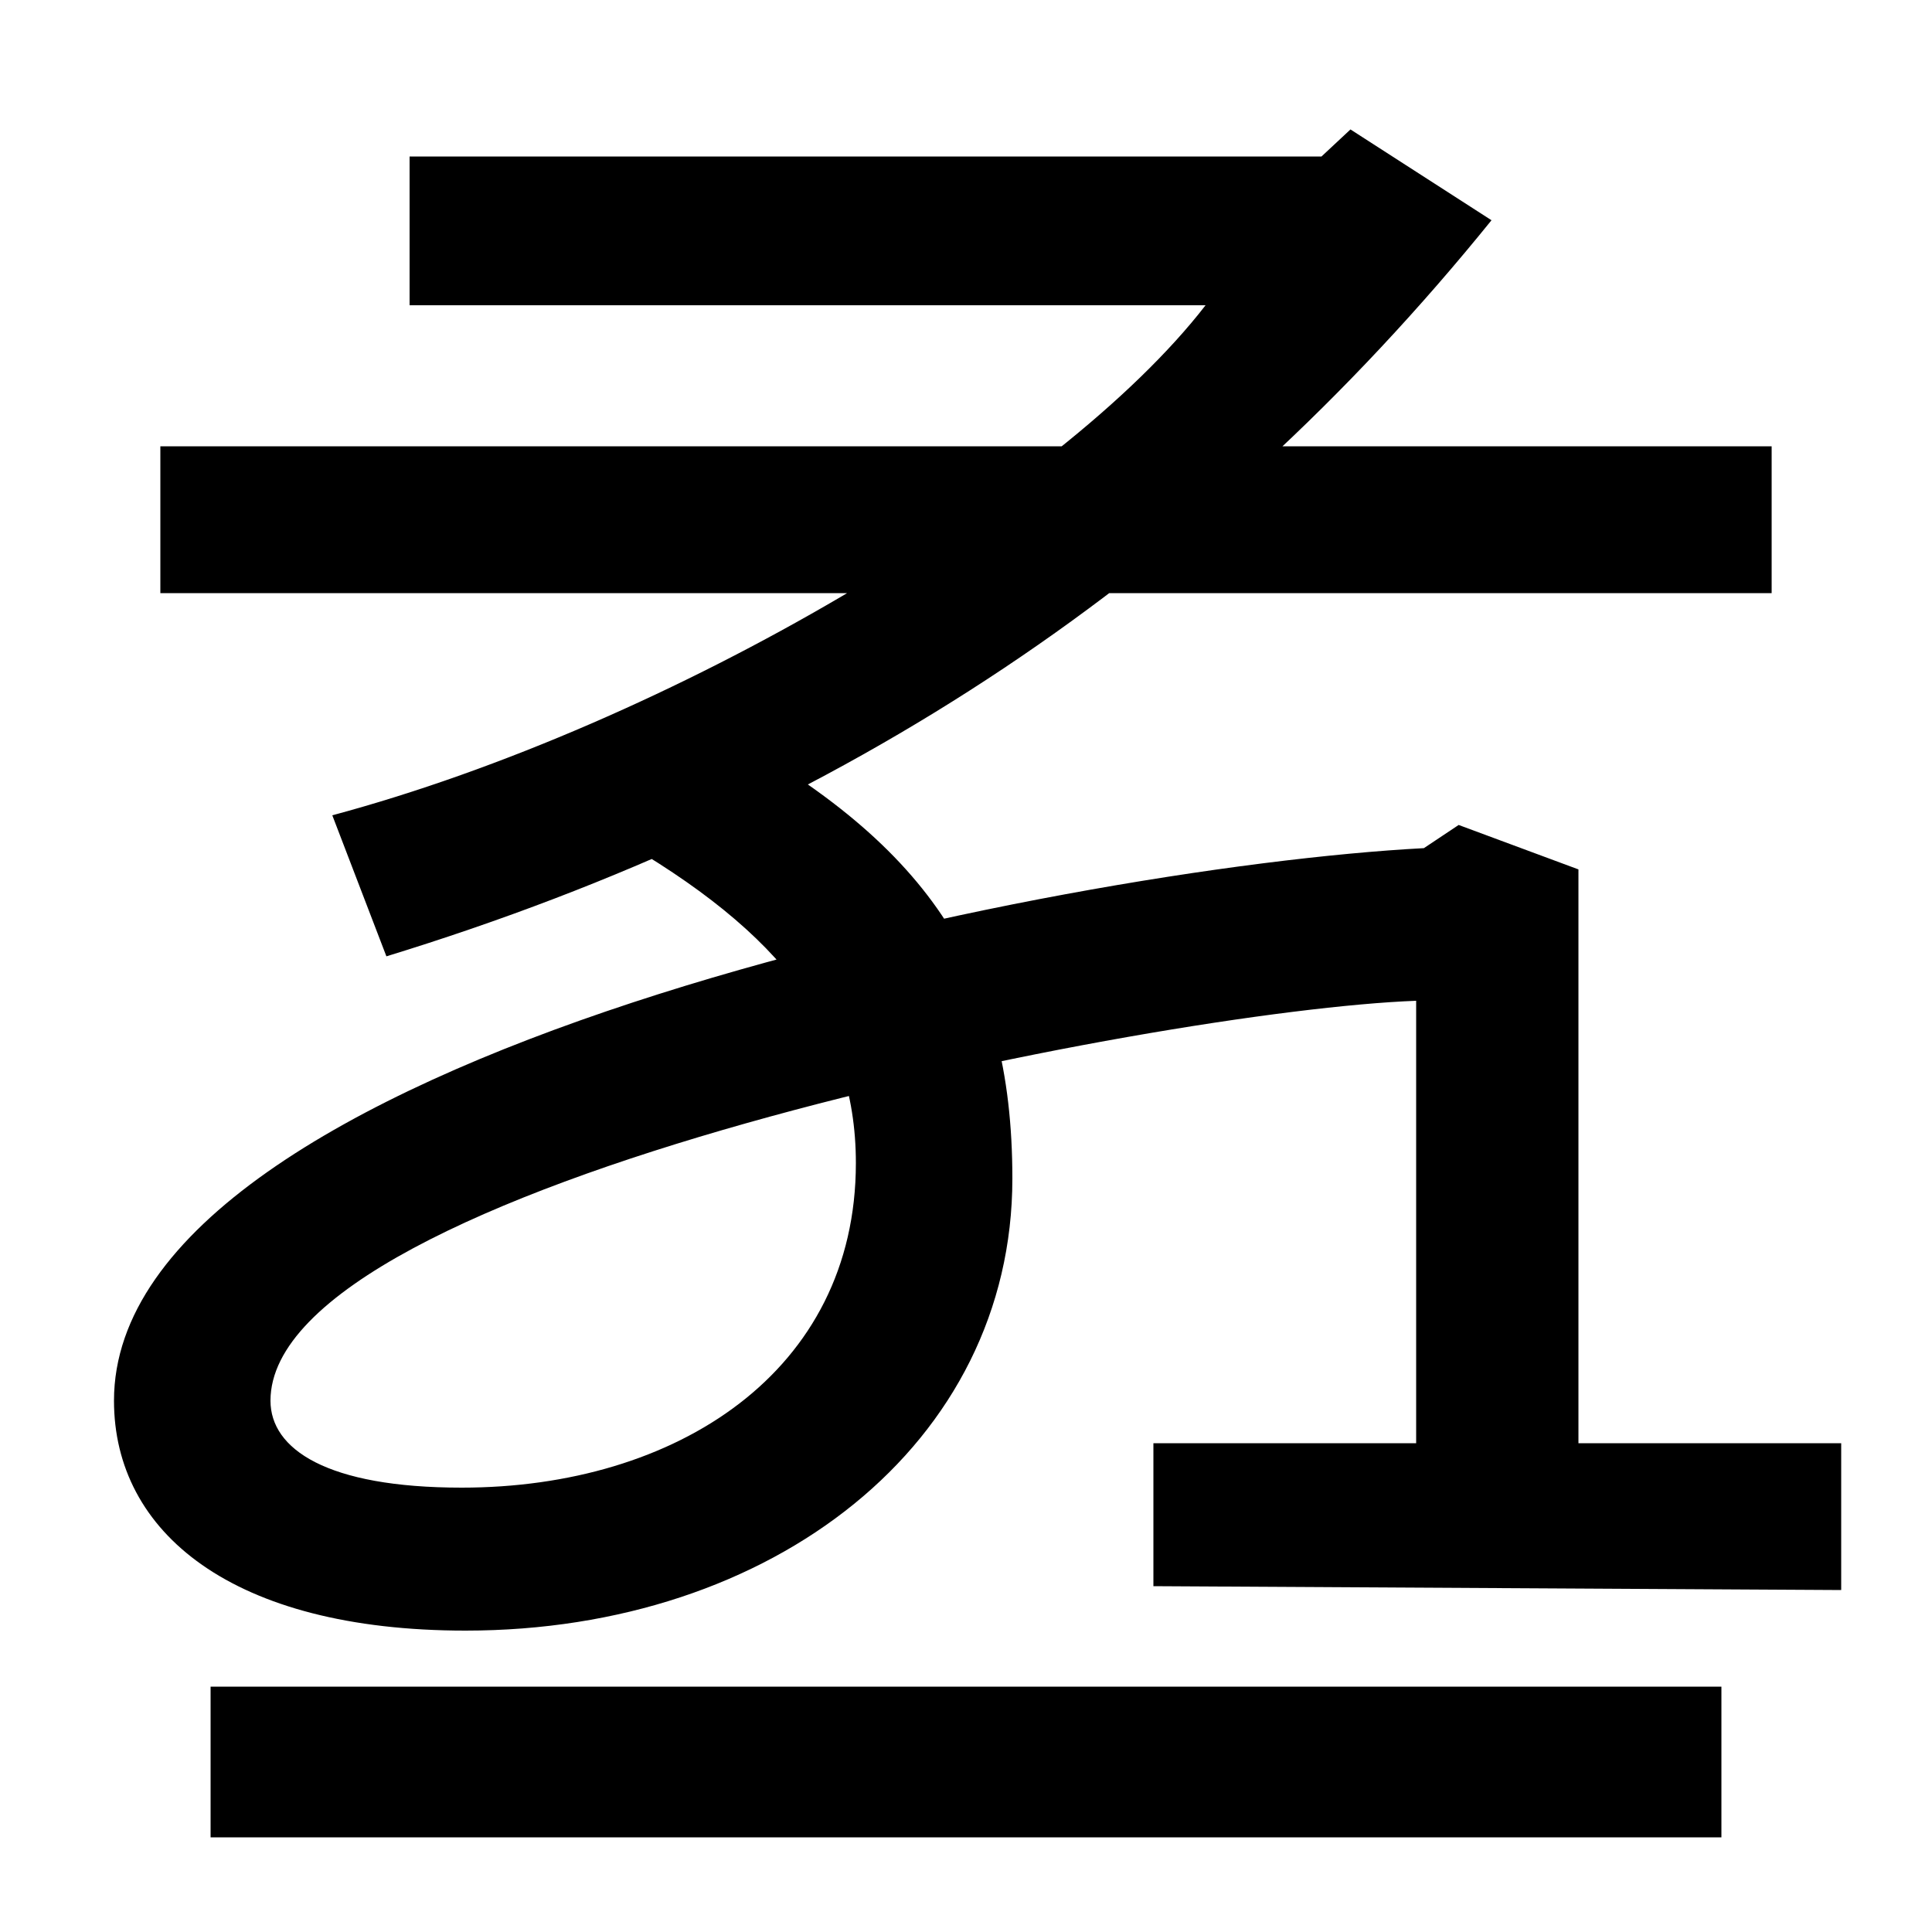 <svg xmlns="http://www.w3.org/2000/svg" width="1000" height="1000"><path d="M172 458 200 385C438 458 624 583 772 766L699 813L684 799H212V722H624C549 625 347 505 172 458ZM83 573H917V649H83ZM241 36C400 36 524 133 524 270C524 380 479 445 367 505L309 452C400 402 443 351 443 278C443 170 350 110 239 110C169 110 140 130 140 155C140 267 599 357 733 362V133H597V59L953 57V133H817V430L755 453L737 441C548 431 59 333 59 155C59 87 120 36 241 36ZM109 7V-71H891V7Z" transform="translate(0, 880) scale(1,-1)" /></svg>